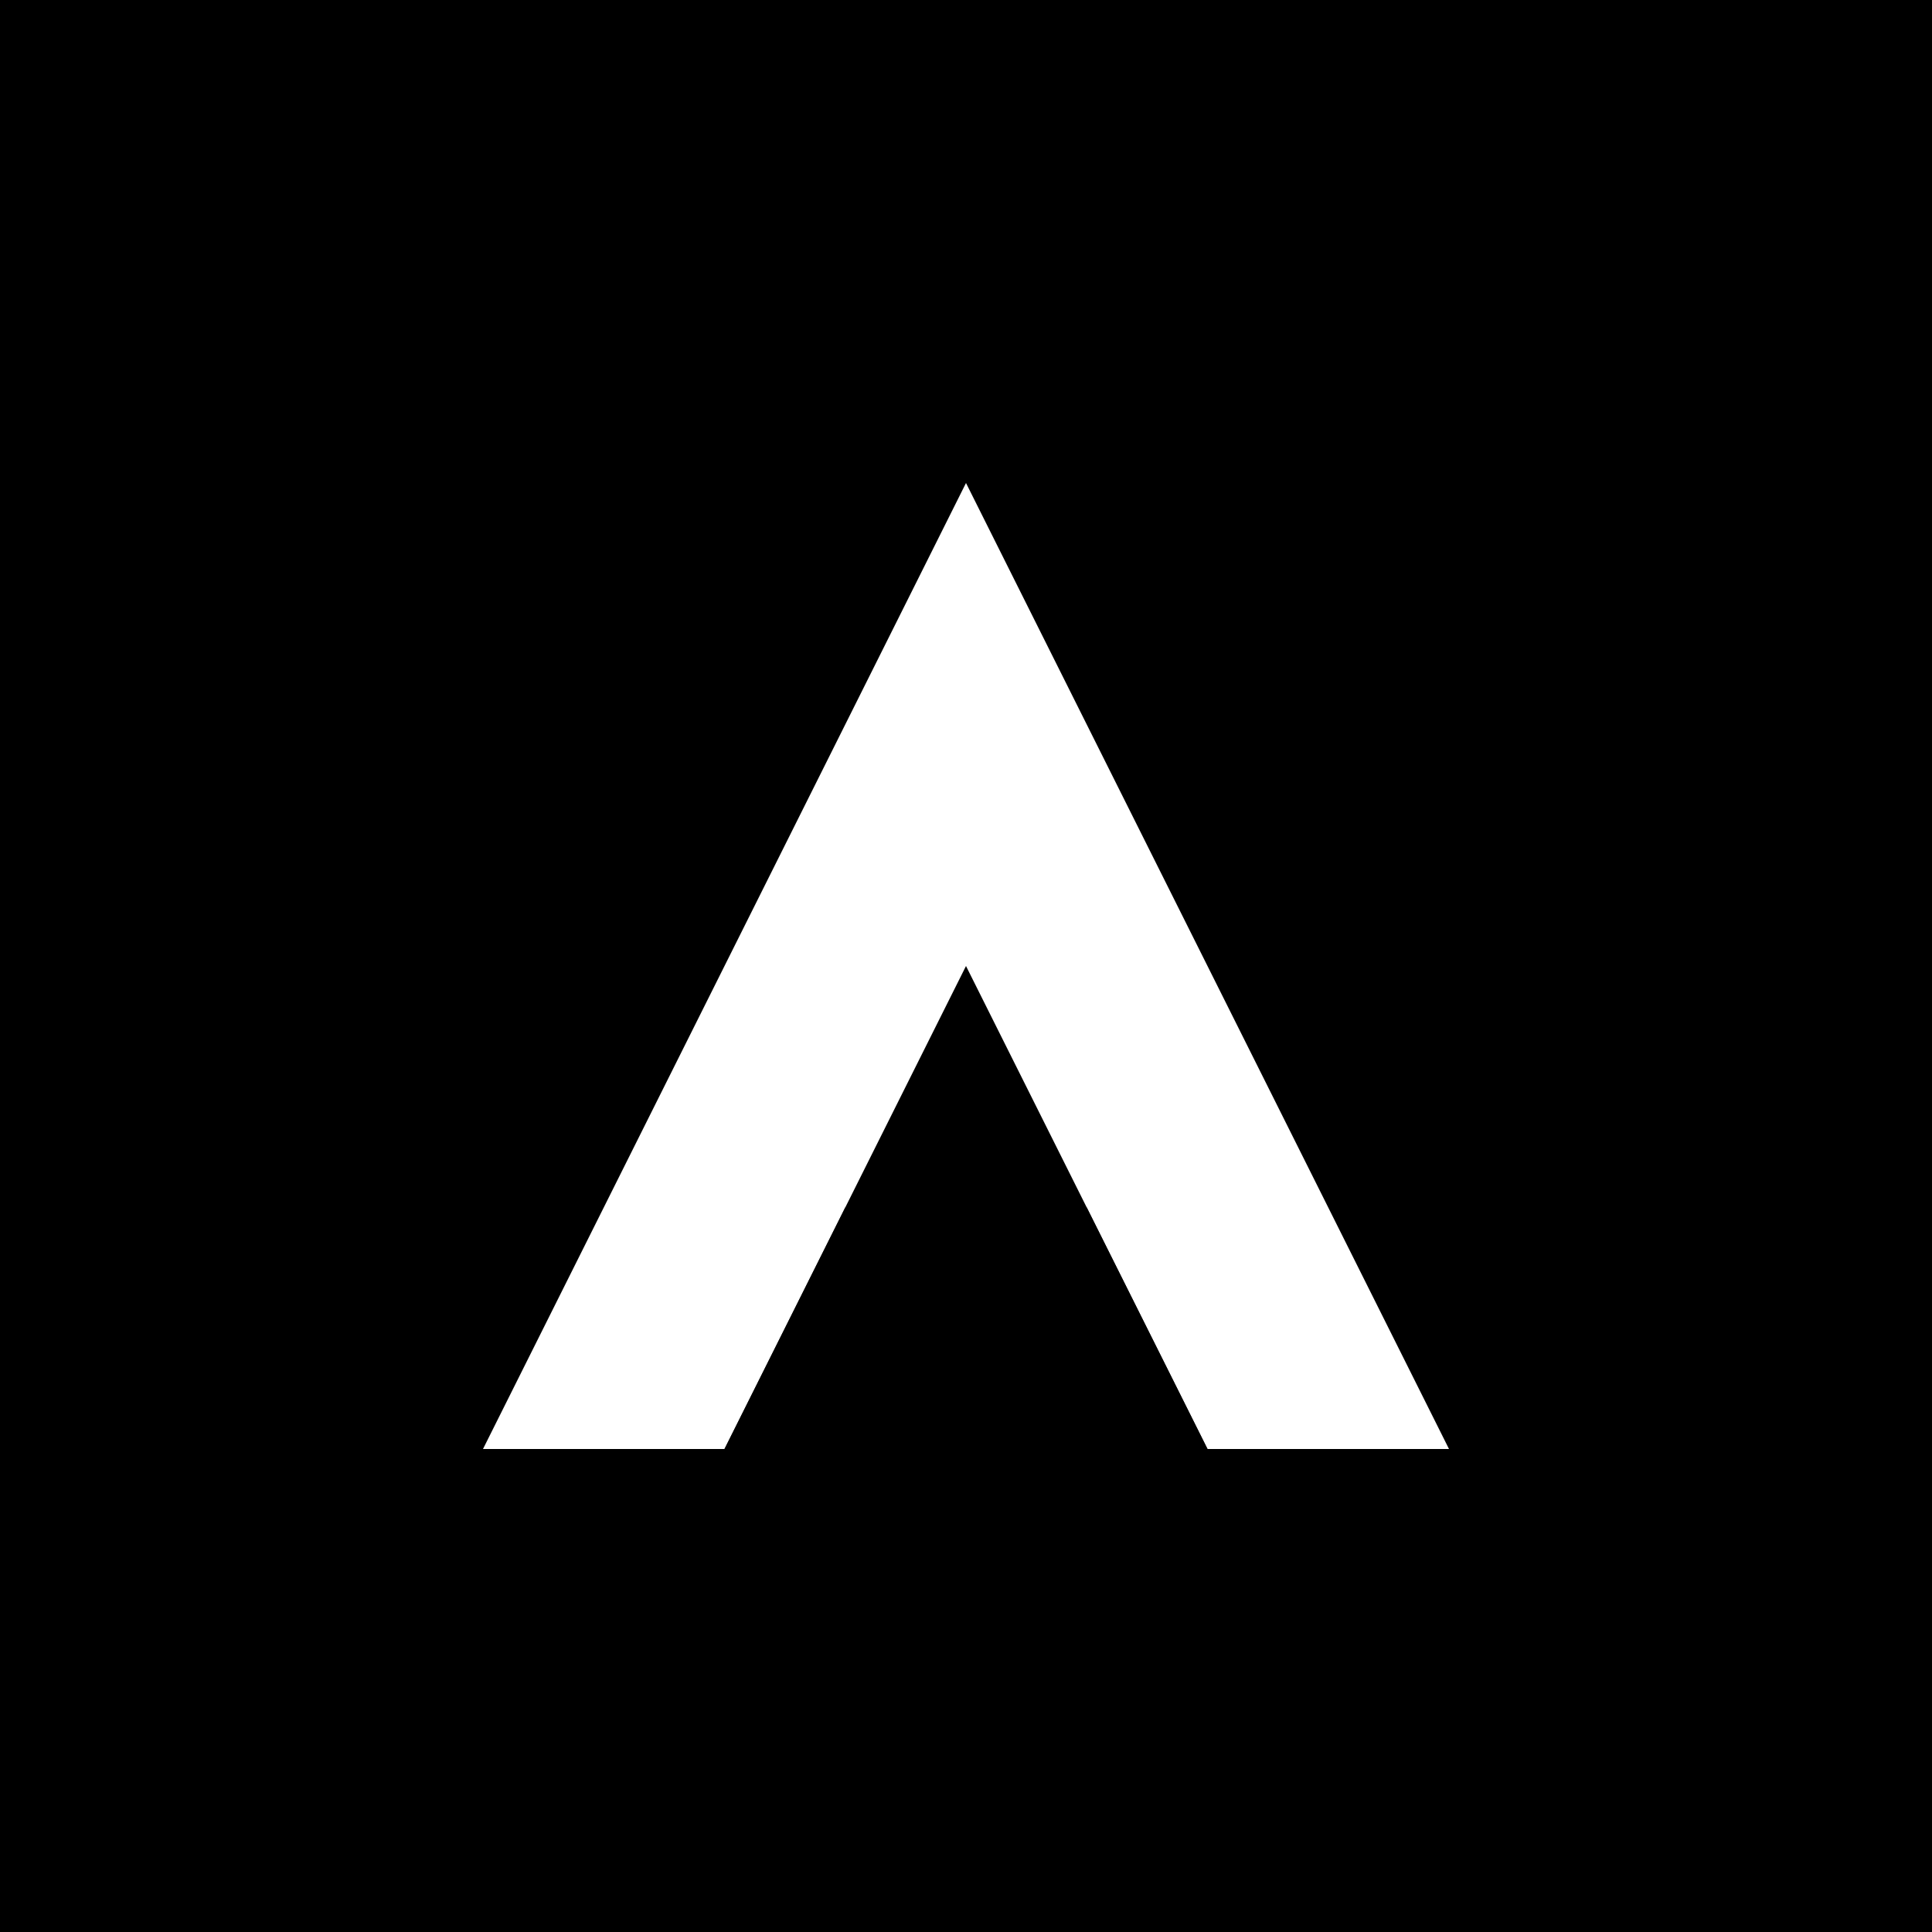 <svg width="32" height="32" viewBox="0 0 32 32" xmlns="http://www.w3.org/2000/svg">
  <rect width="32" height="32" fill="#000000"/>
  <path d="M8 24 L16 8 L24 24 L20 24 L16 16 L12 24 Z" fill="#ffffff"/>
  <path d="M12 24 L20 24 L18 20 L14 20 Z" fill="#000000"/>
</svg>